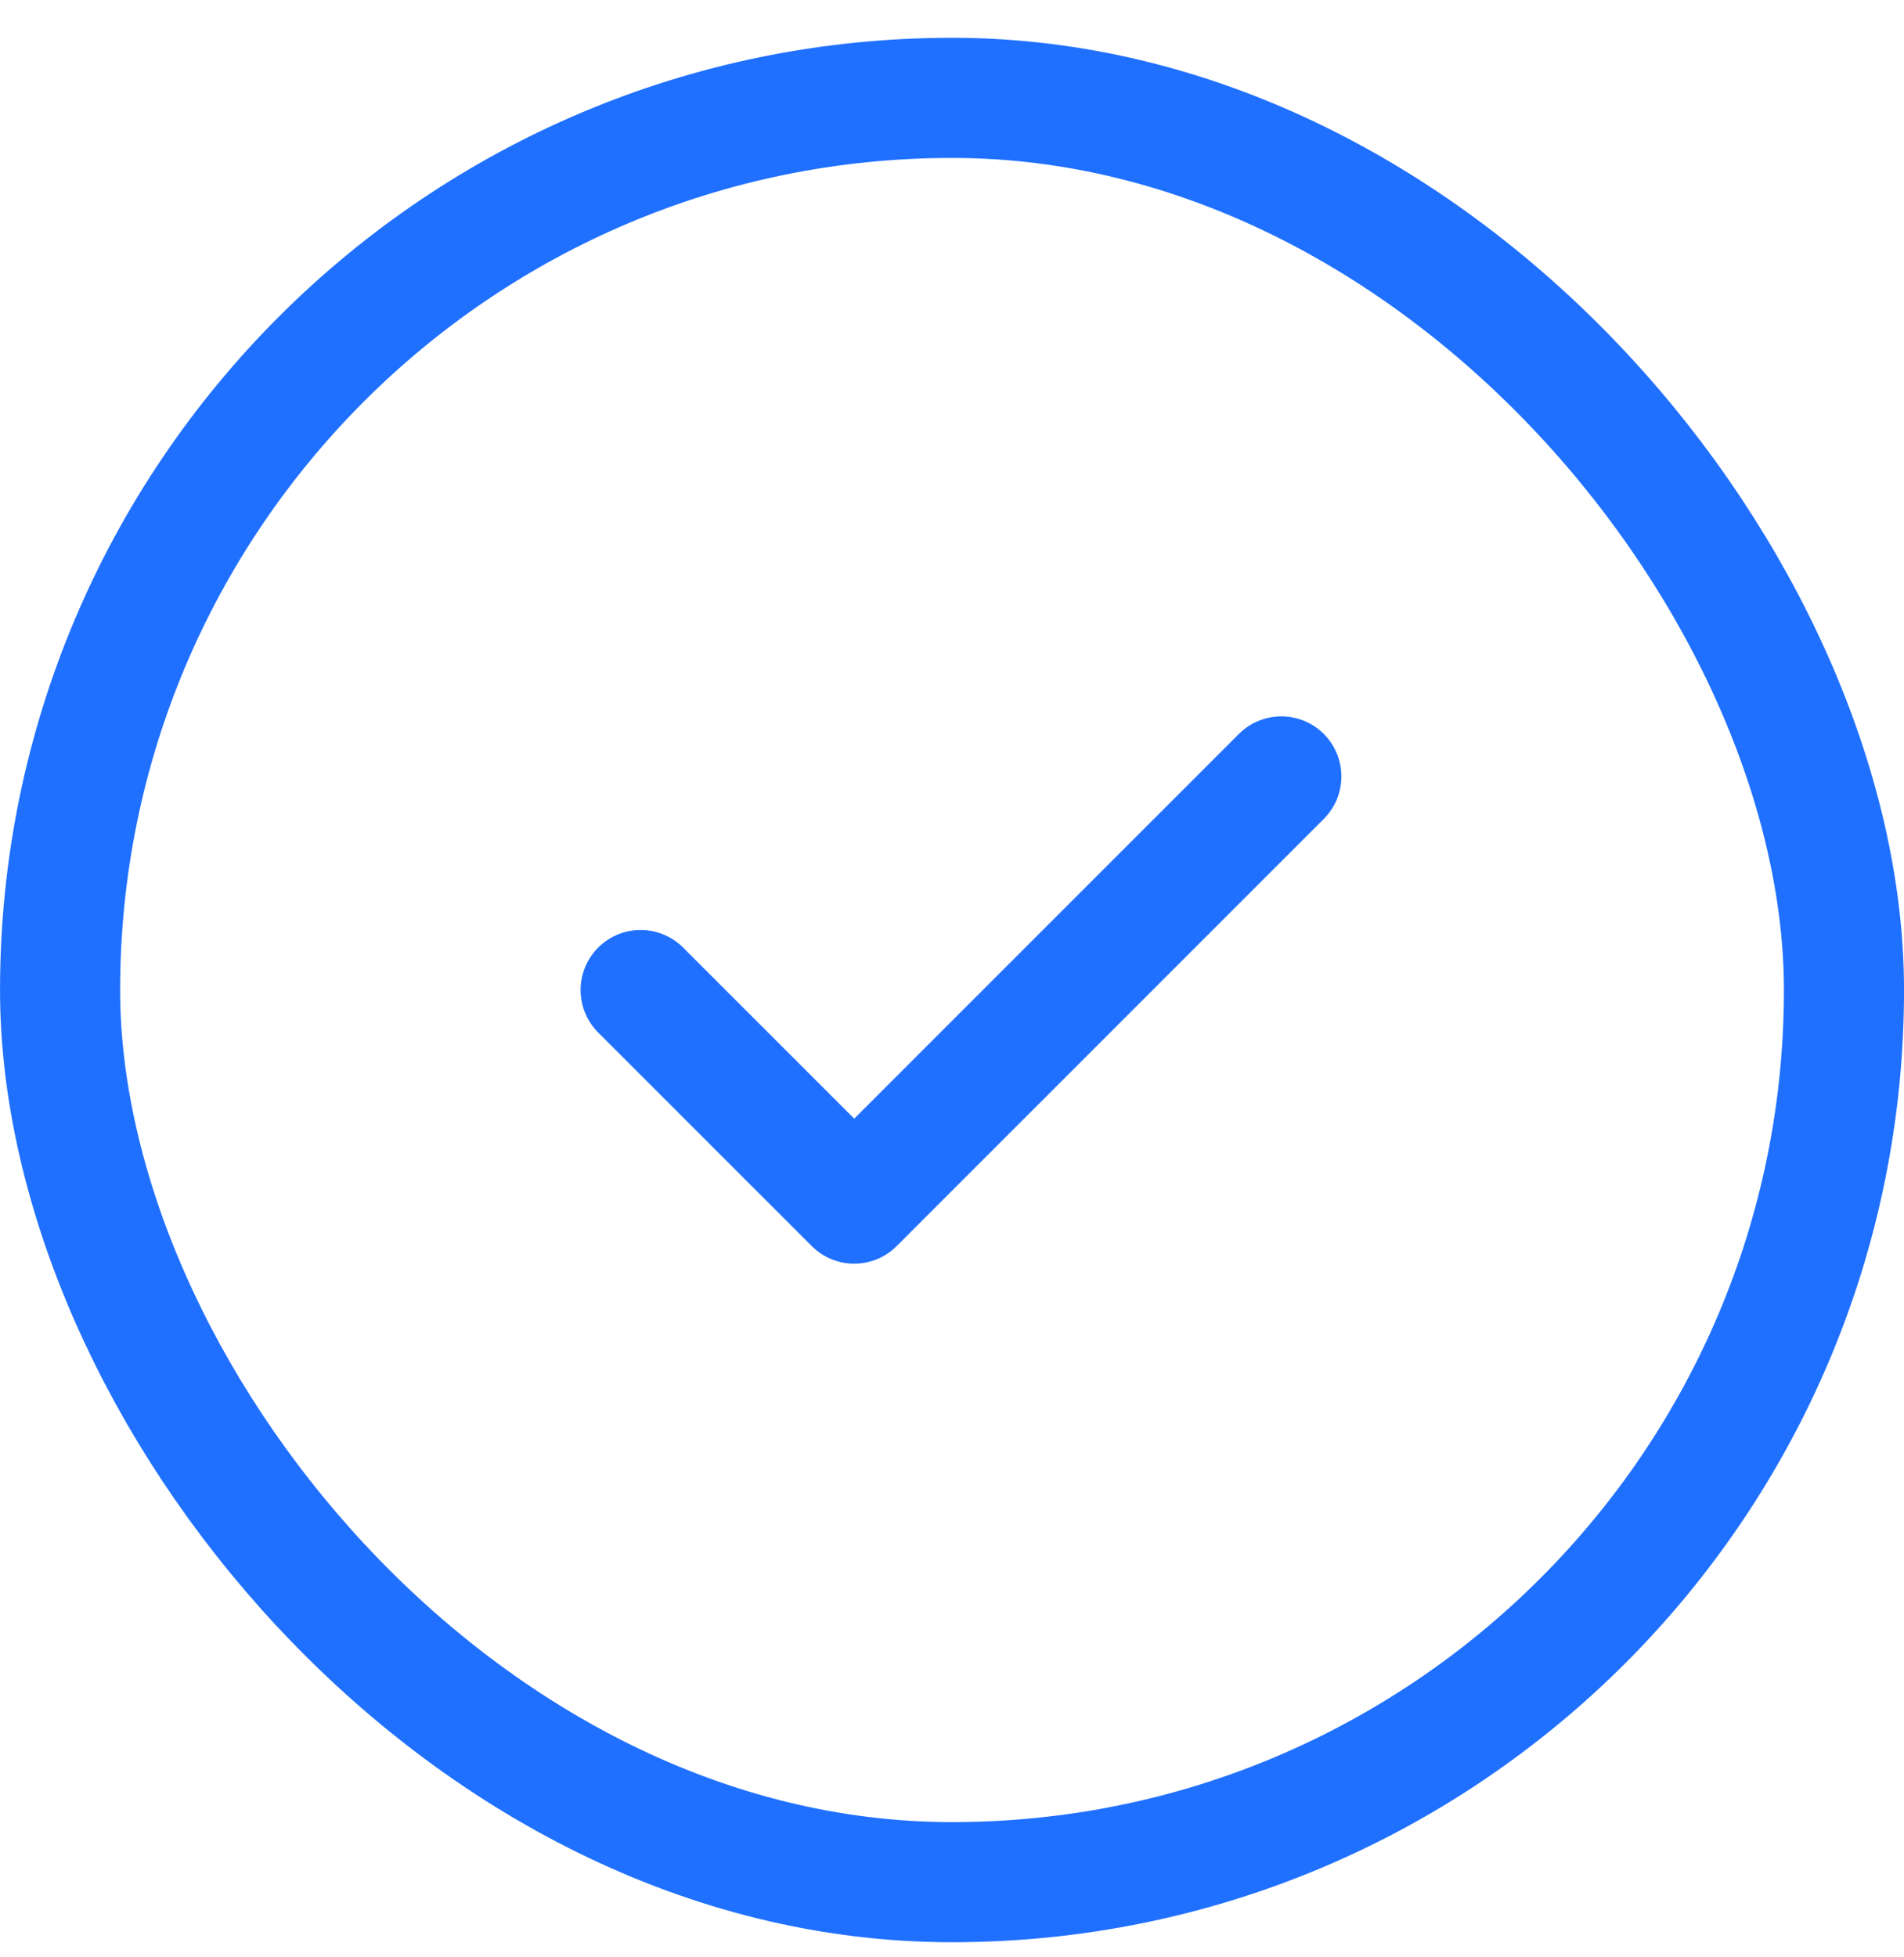 <?xml version="1.0" encoding="UTF-8"?> <svg xmlns="http://www.w3.org/2000/svg" width="36" height="37" viewBox="0 0 36 37" fill="none"><rect x="1.136" y="1.85" width="33.729" height="33.729" rx="16.864" stroke="#2070FF" stroke-width="2.271"></rect><path d="M12.113 18.715L16.151 22.752L24.227 14.677" stroke="#2070FF" stroke-width="2.271" stroke-miterlimit="10" stroke-linecap="round" stroke-linejoin="round"></path></svg> 